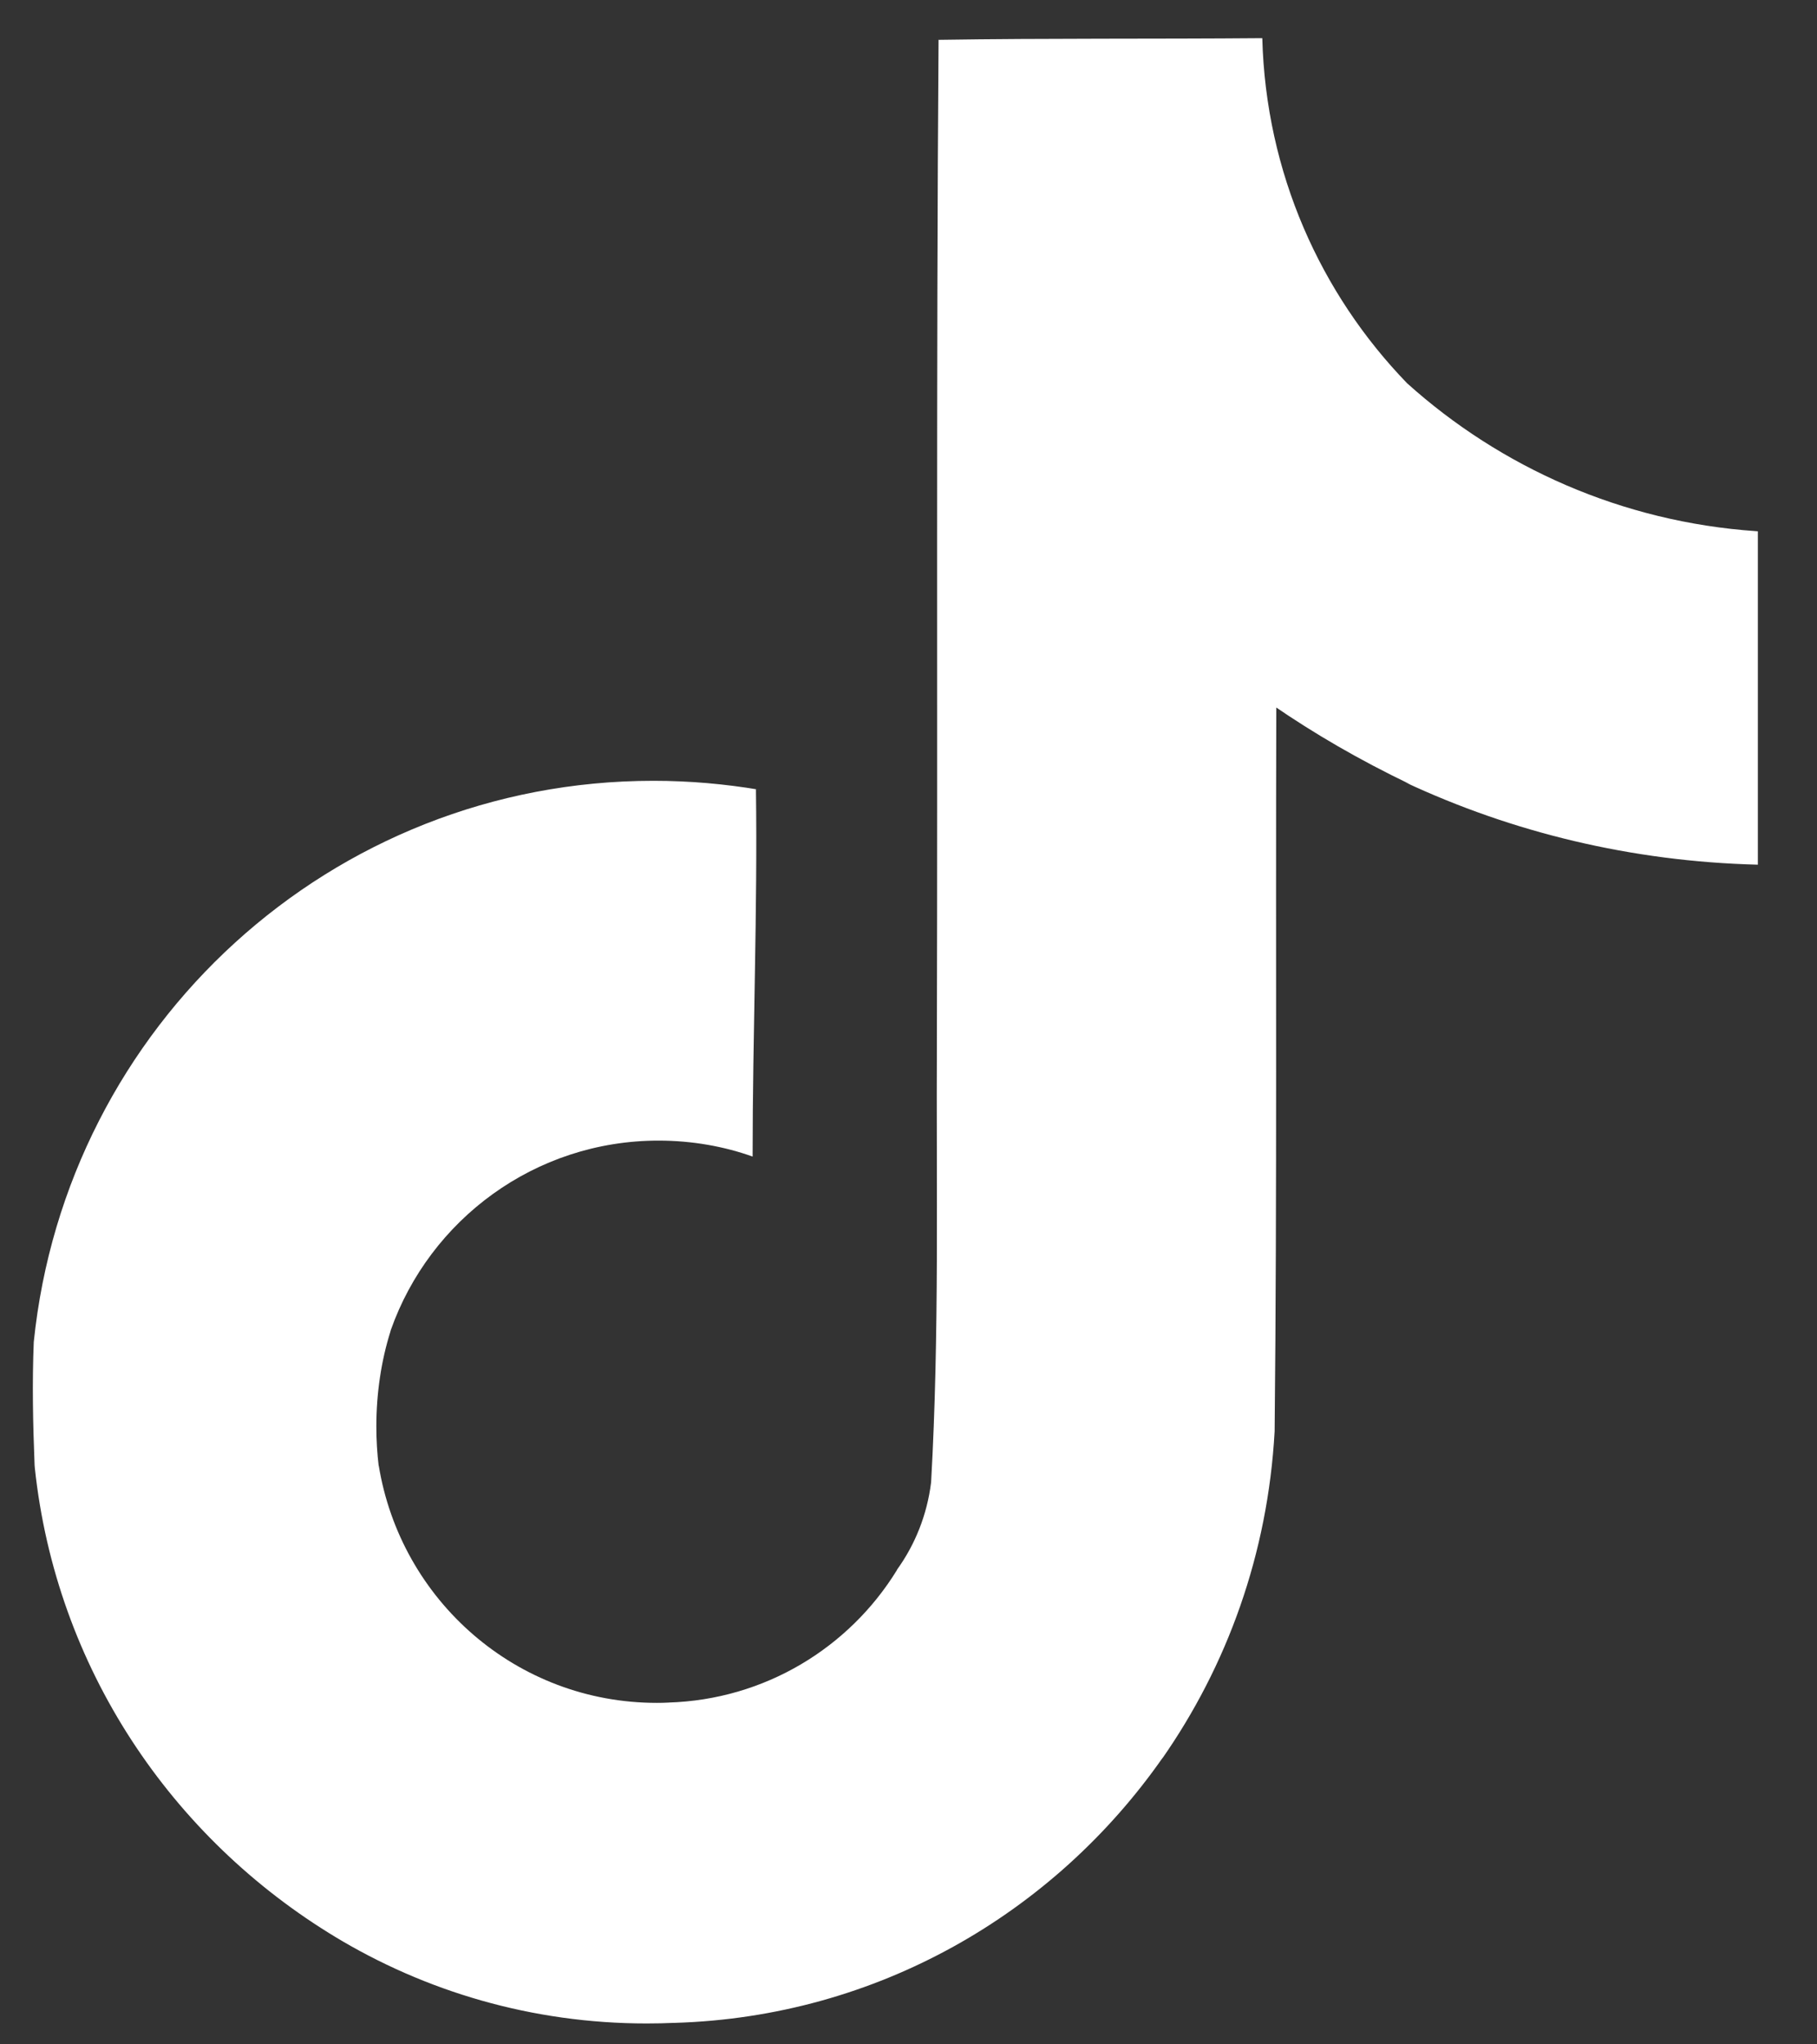 <?xml version="1.0" encoding="UTF-8"?> <svg xmlns="http://www.w3.org/2000/svg" width="24" height="27" viewBox="0 0 24 27" fill="none"><rect x="0" y="0" width="24" height="27" fill="#333333" stroke="none"/><path d="M12.401 0.526C13.832 0.504 15.253 0.516 16.673 0.504C16.72 2.28 17.441 3.879 18.587 5.063L18.585 5.061C19.819 6.172 21.424 6.893 23.194 7.015L23.219 7.017V11.42C21.547 11.378 19.975 10.993 18.557 10.33L18.629 10.36C17.943 10.03 17.364 9.692 16.813 9.314L16.858 9.344C16.848 12.534 16.869 15.725 16.836 18.904C16.746 20.524 16.208 22.002 15.344 23.236L15.361 23.209C13.917 25.278 11.577 26.636 8.916 26.716H8.904C8.796 26.721 8.67 26.724 8.542 26.724C7.029 26.724 5.615 26.302 4.41 25.57L4.445 25.591C2.252 24.271 0.74 22.014 0.46 19.388L0.457 19.352C0.435 18.805 0.424 18.259 0.446 17.724C0.874 13.545 4.376 10.312 8.631 10.312C9.109 10.312 9.578 10.354 10.034 10.431L9.985 10.424C10.007 12.041 9.941 13.659 9.941 15.275C9.571 15.142 9.144 15.064 8.699 15.064C7.066 15.064 5.677 16.108 5.162 17.566L5.155 17.592C5.038 17.965 4.971 18.394 4.971 18.839C4.971 19.019 4.982 19.197 5.003 19.372L5.002 19.351C5.292 21.14 6.826 22.49 8.675 22.49C8.728 22.49 8.781 22.489 8.833 22.486H8.825C10.104 22.448 11.215 21.76 11.843 20.743L11.851 20.727C12.085 20.402 12.245 20.009 12.298 19.581L12.299 19.569C12.409 17.613 12.365 15.668 12.375 13.712C12.386 9.309 12.365 4.916 12.397 0.524L12.401 0.526Z" fill="white"></path></svg> 